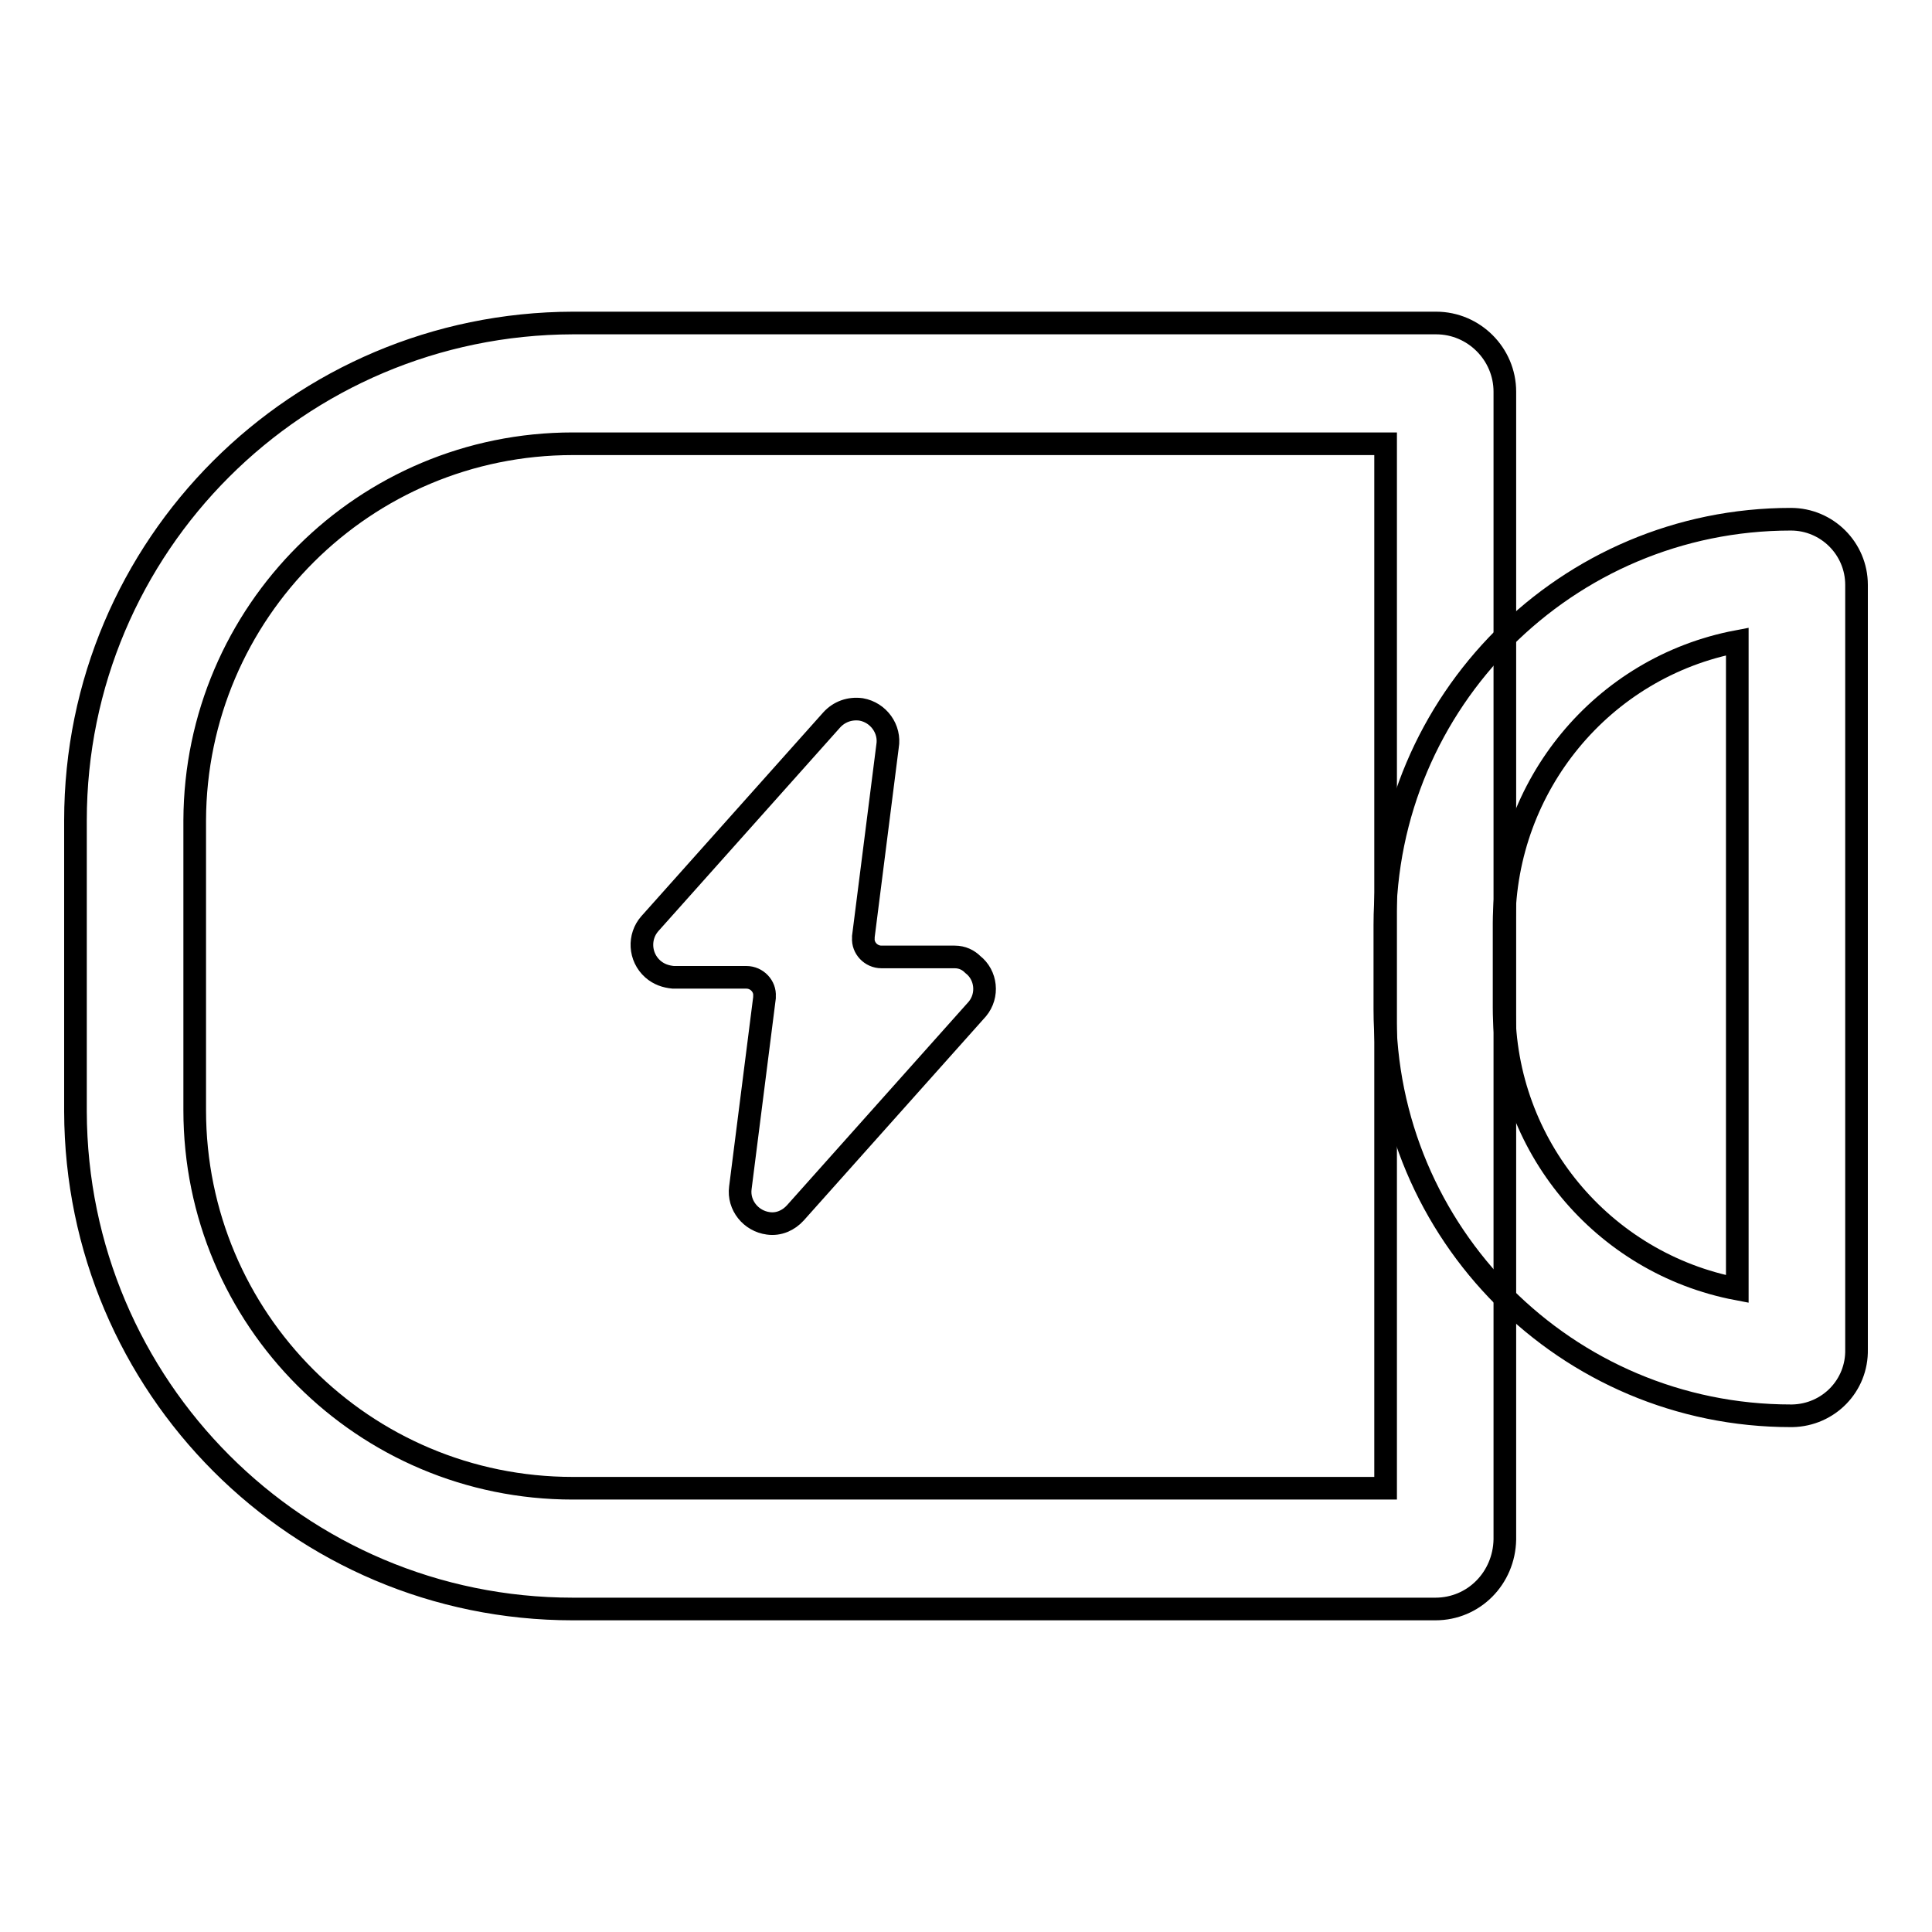 <?xml version="1.0" encoding="utf-8"?>
<!-- Svg Vector Icons : http://www.onlinewebfonts.com/icon -->
<!DOCTYPE svg PUBLIC "-//W3C//DTD SVG 1.1//EN" "http://www.w3.org/Graphics/SVG/1.1/DTD/svg11.dtd">
<svg version="1.1" xmlns="http://www.w3.org/2000/svg" xmlns:xlink="http://www.w3.org/1999/xlink" x="0px" y="0px" viewBox="0 0 256 256" enable-background="new 0 0 256 256" xml:space="preserve">
<g> <path stroke-width="3" fill-opacity="0" stroke="#000000"  d="M190.2,213.2H75.9c-36.4,0-65.8-29.5-65.9-65.9v-38.6c0-36.4,29.5-65.8,65.9-65.9h114.4 c5,0,9.1,4.1,9.1,9.1v152.1C199.3,209.1,195.3,213.2,190.2,213.2z M75.9,58.8c-27.6,0-50,22.3-50.1,49.9v38.4 c0,27.7,22.4,50.1,50.1,50.1h107.7V58.8H75.9z"/> <path stroke-width="3" fill-opacity="0" stroke="#000000"  d="M237.3,187.6c-29.7,0-53.8-24.1-53.8-53.9c0,0,0,0,0,0v-11.1c0-29.7,24.1-53.8,53.8-53.8 c4.8,0,8.7,3.9,8.7,8.7l0,0v101.3c0.1,4.8-3.7,8.7-8.5,8.8C237.4,187.6,237.4,187.6,237.3,187.6z M230.2,85 c-17.9,3.4-30.8,19.1-30.9,37.3v11.2c0,18.2,13,33.9,30.9,37.3V85z M126.5,126.8h-9.7c-1.4,0-2.5-1.2-2.4-2.5c0-0.1,0-0.1,0-0.2 l3.2-25.2c0.4-2.3-1.2-4.5-3.5-4.9c-1.5-0.2-2.9,0.3-3.9,1.4l-24.1,27c-1.5,1.7-1.4,4.4,0.4,6c0.8,0.7,1.7,1,2.7,1.1h9.7 c1.4,0,2.5,1.2,2.4,2.5c0,0.1,0,0.1,0,0.2l-3.2,25.2c-0.3,2.3,1.4,4.4,3.7,4.7c1.4,0.2,2.7-0.4,3.6-1.4l24.1-27 c1.5-1.8,1.2-4.5-0.6-5.9C128.3,127.2,127.5,126.8,126.5,126.8L126.5,126.8z"/></g>
</svg>